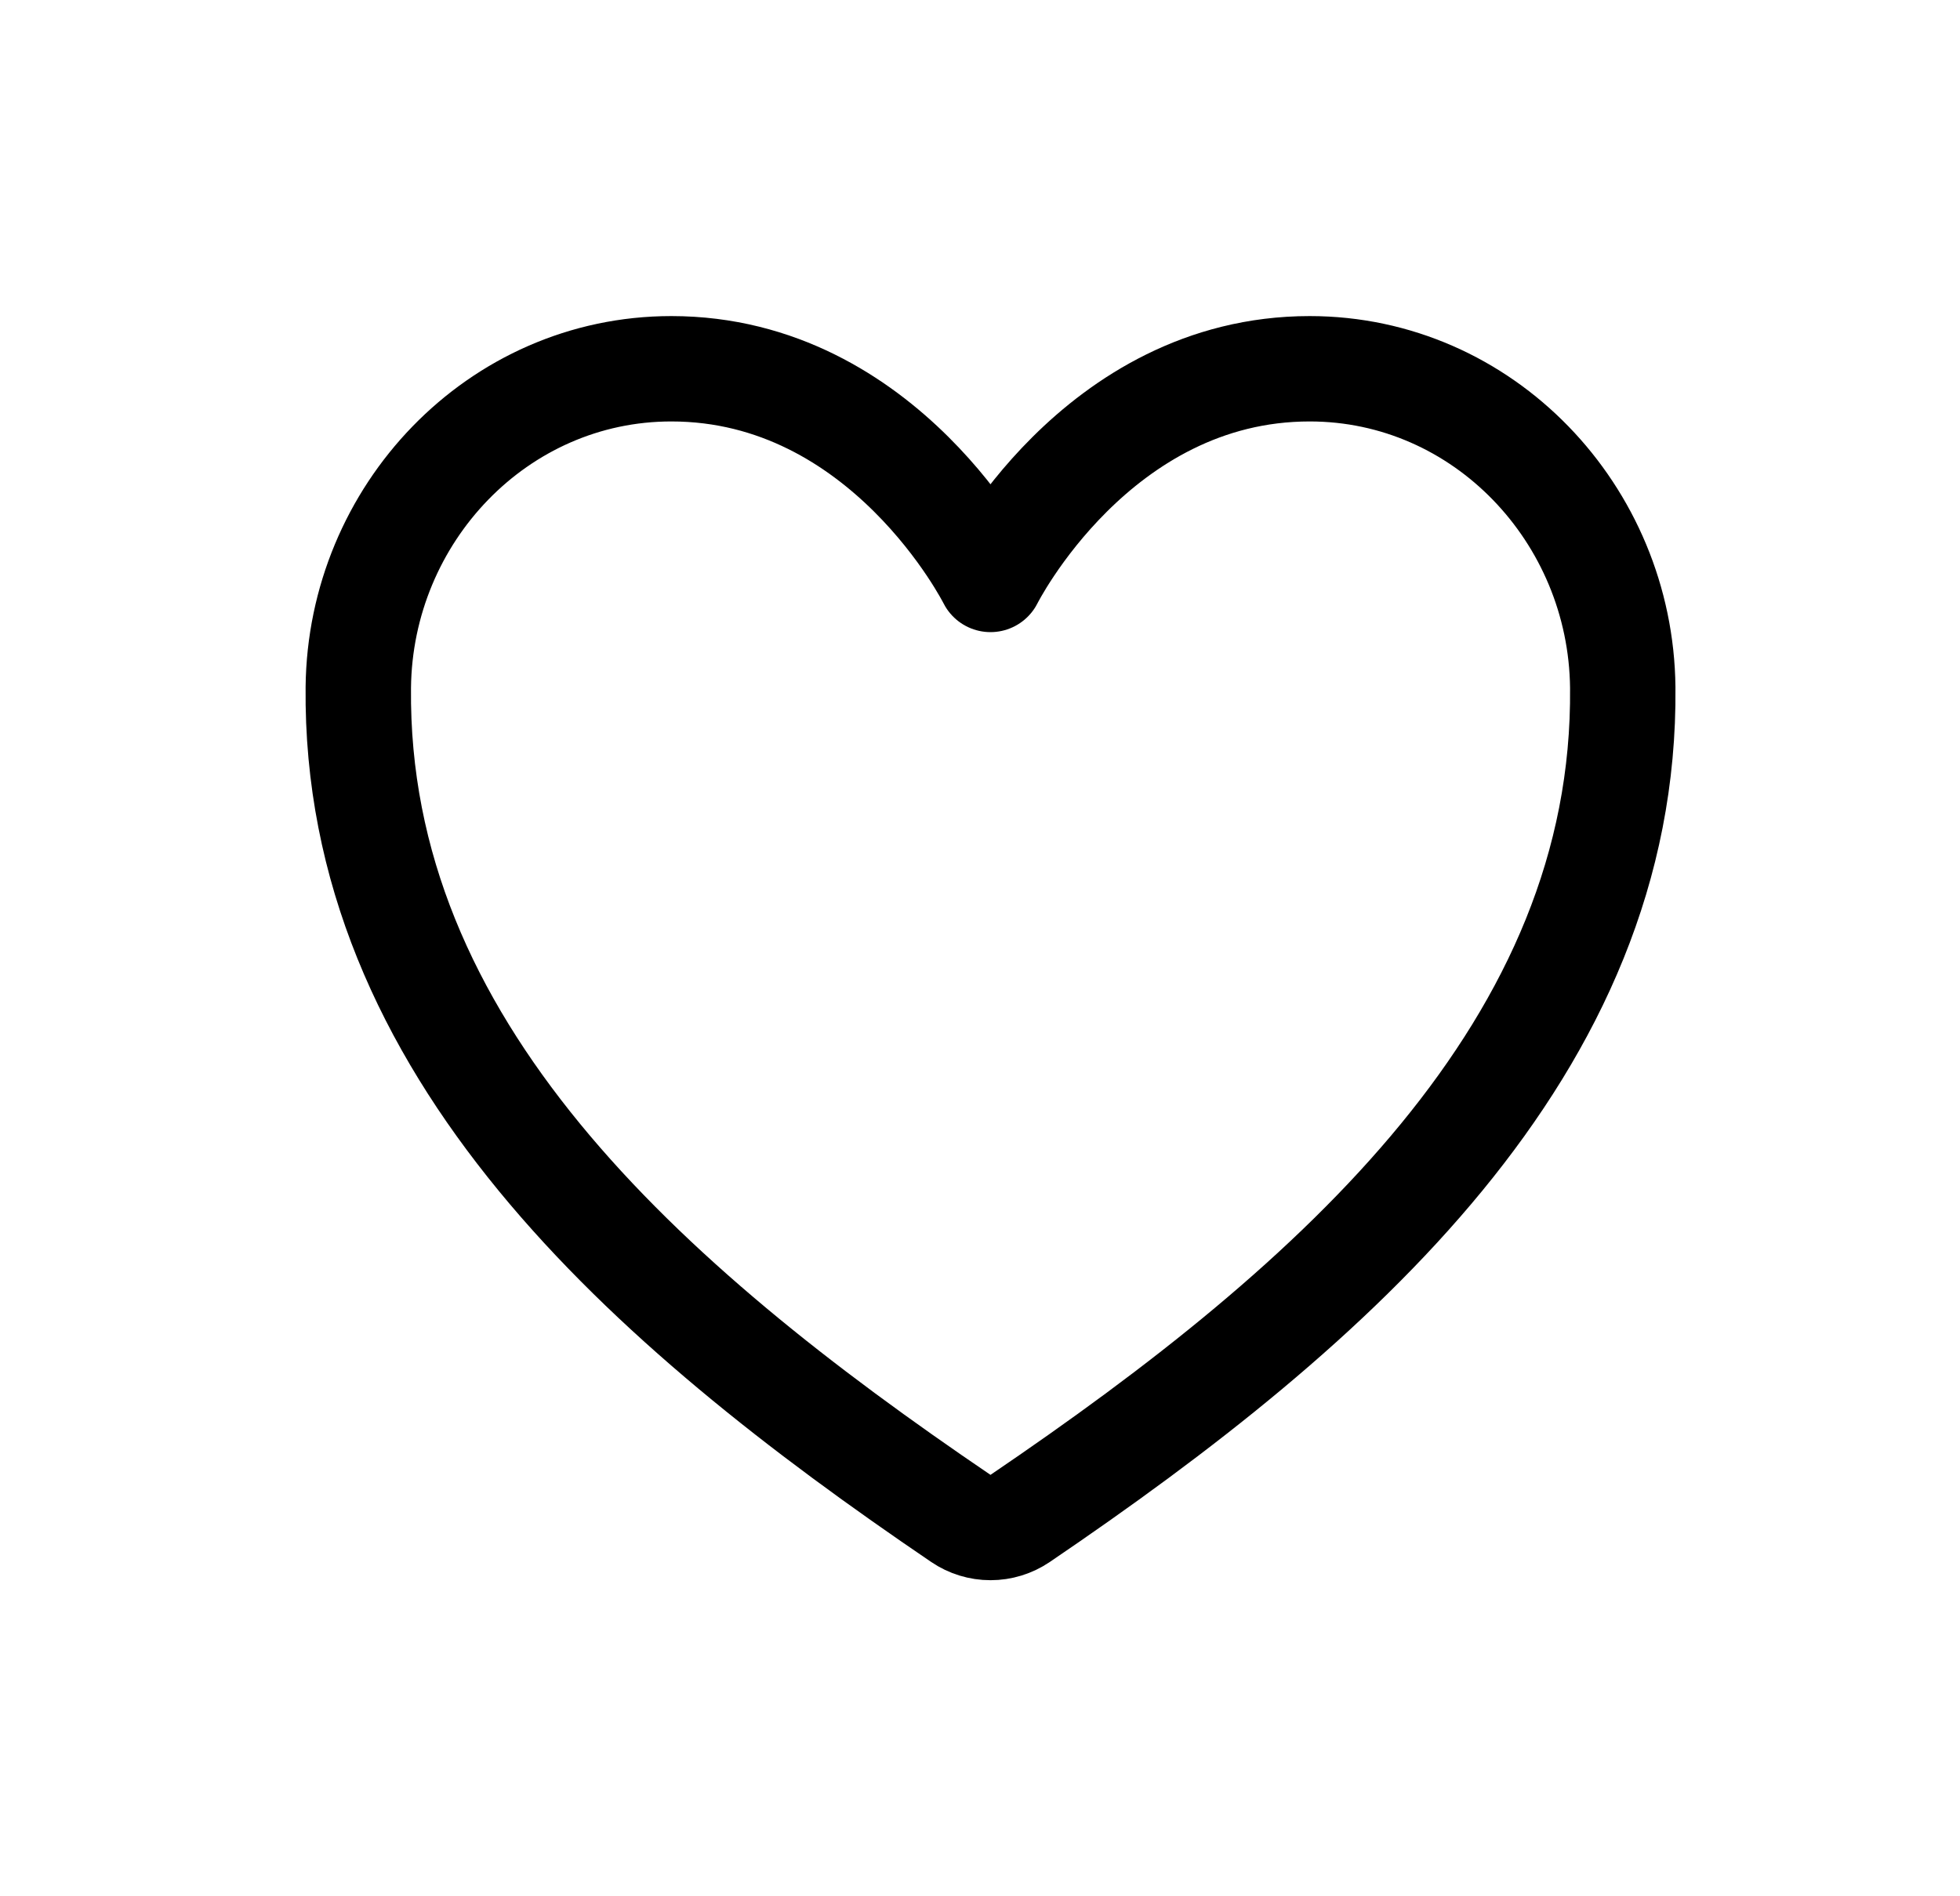 <svg xmlns="http://www.w3.org/2000/svg" width="31" height="30" viewBox="0 0 31 30" fill="none"><path d="M20.714 5.834C17.333 5.834 15.666 9.167 15.666 9.167C15.666 9.167 13.999 5.834 10.618 5.834C7.871 5.834 5.695 8.133 5.667 10.876C5.609 16.57 10.184 20.619 15.197 24.022C15.335 24.116 15.499 24.166 15.666 24.166C15.833 24.166 15.996 24.116 16.135 24.022C21.148 20.619 25.722 16.57 25.666 10.876C25.637 8.133 23.461 5.834 20.714 5.834Z" stroke="black" stroke-width="1.667" stroke-linecap="round" stroke-linejoin="round"></path></svg>